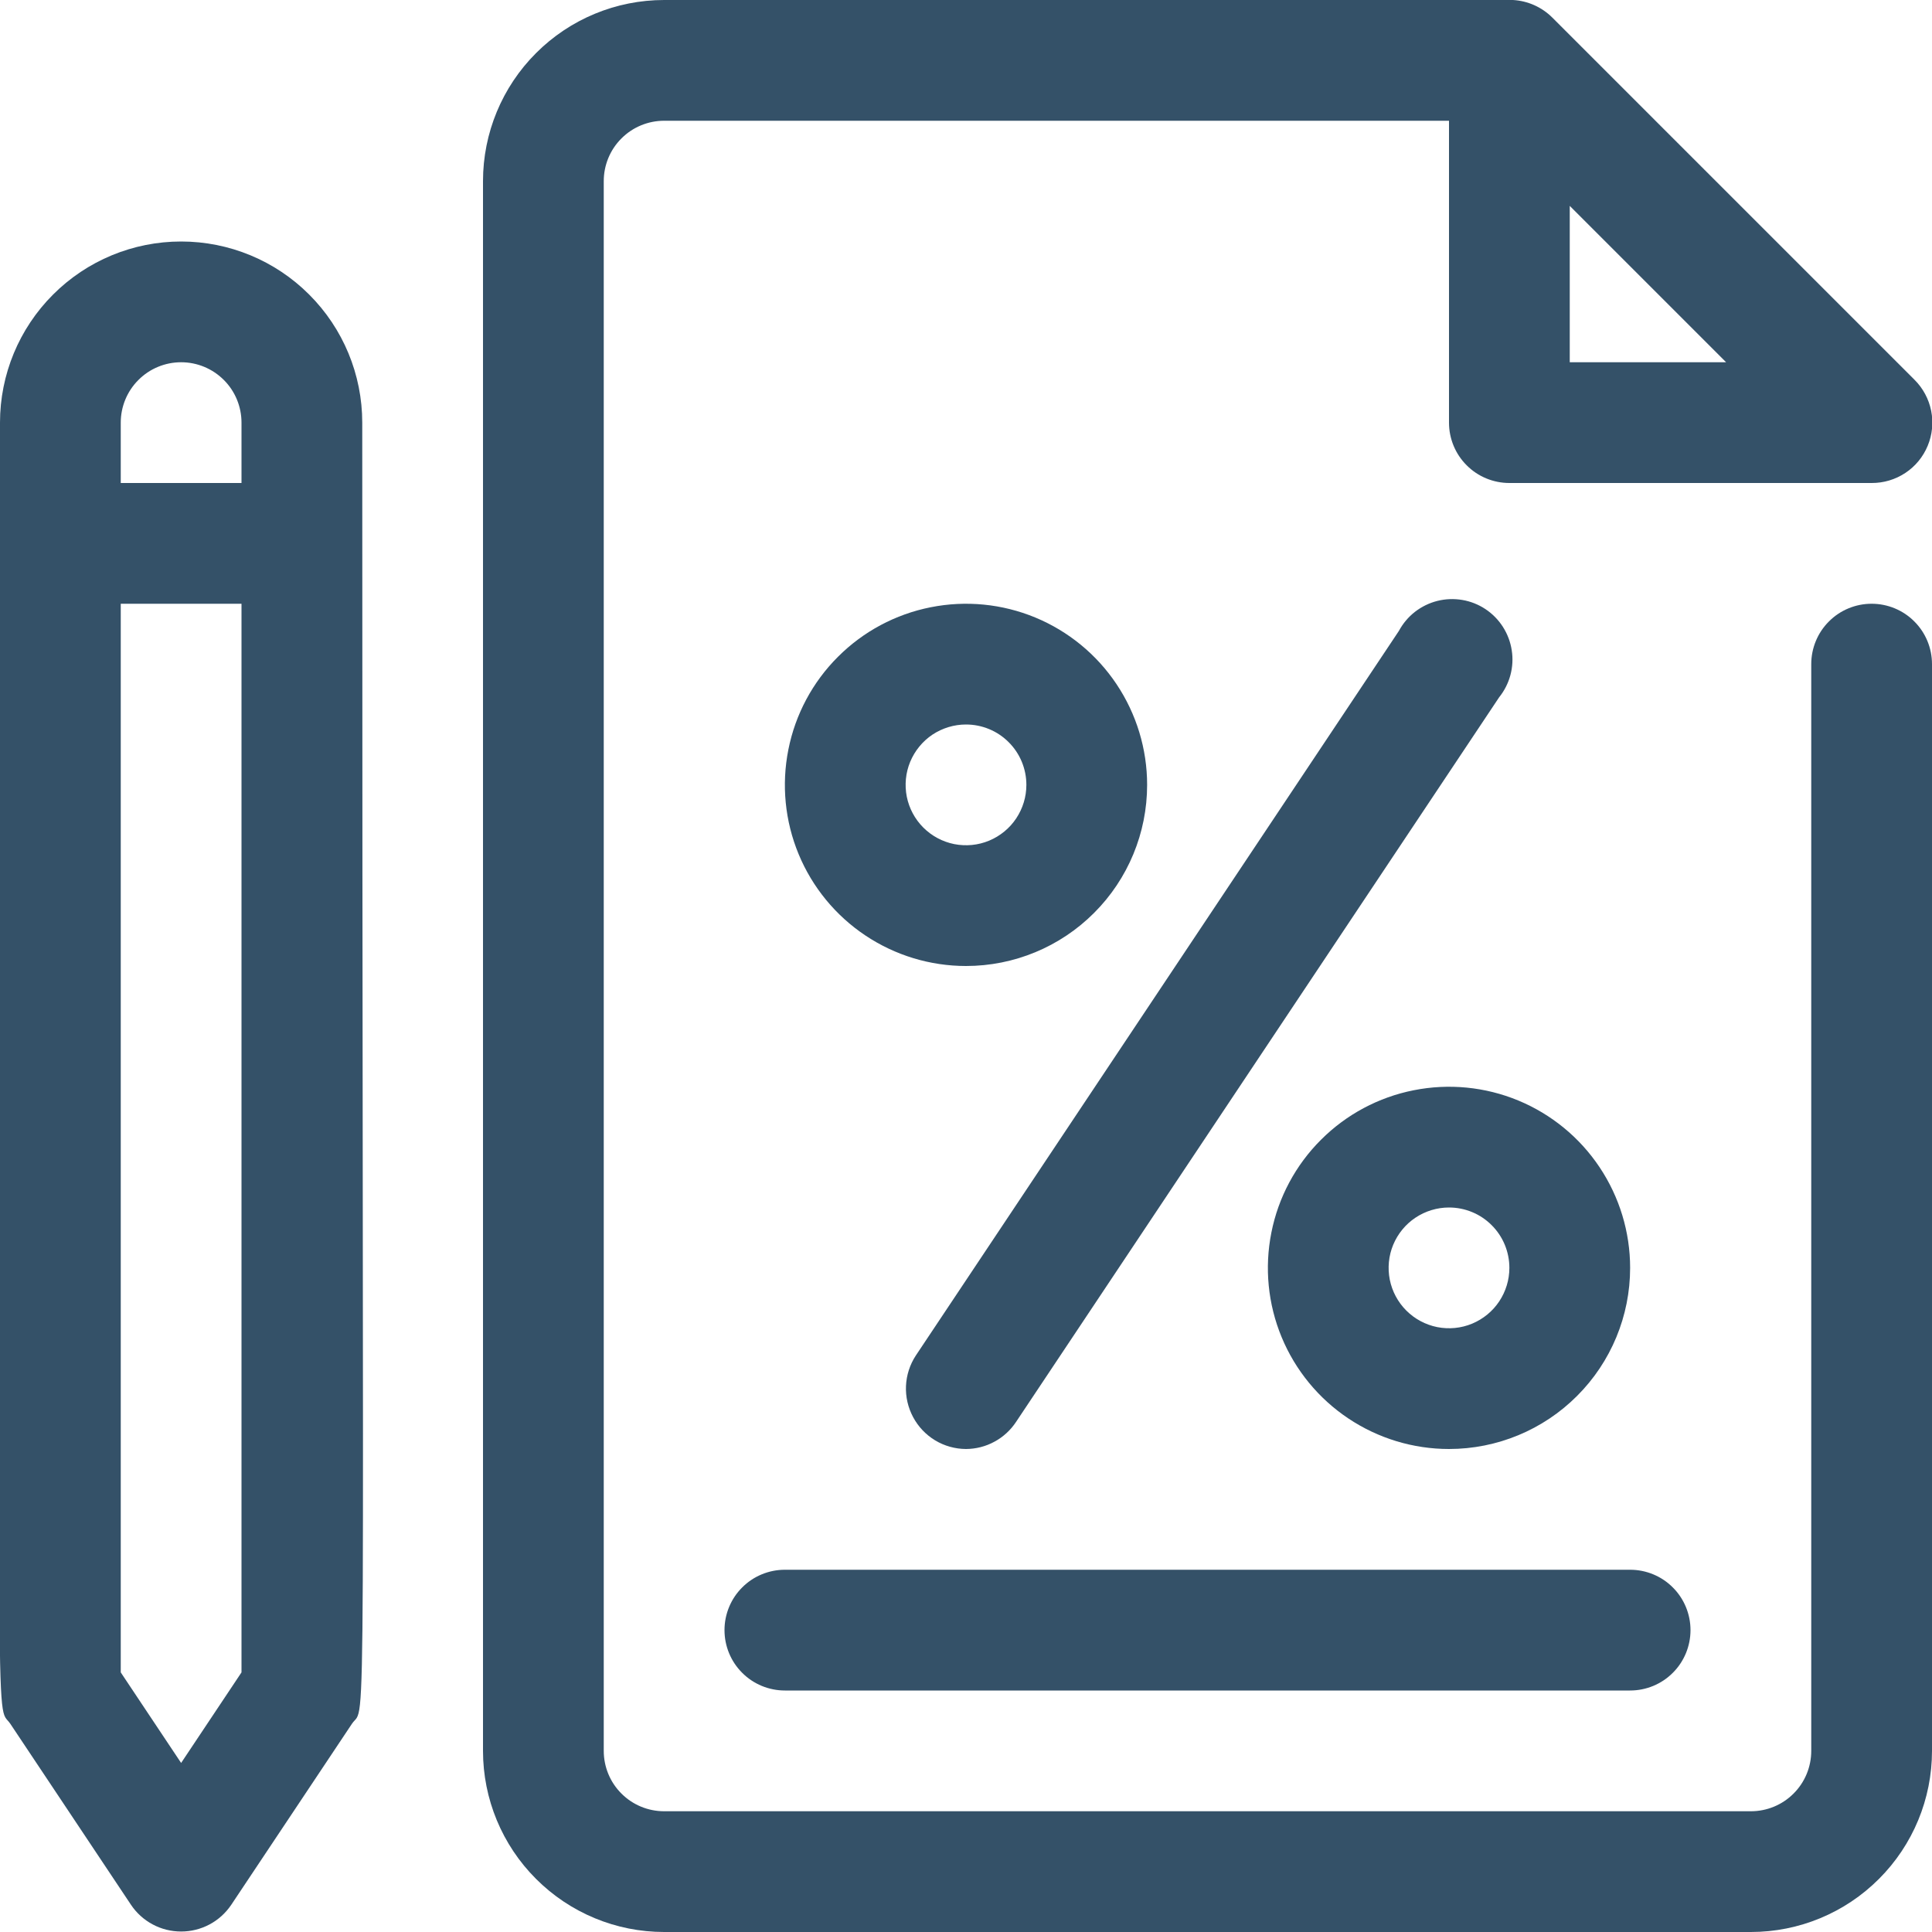 <svg width="32" height="32" viewBox="0 0 32 32" fill="none" xmlns="http://www.w3.org/2000/svg">
<g clip-path="url(#clip0_294_4266)">
<path d="M16 24C15.82 23.999 15.643 23.95 15.489 23.857C15.335 23.764 15.209 23.631 15.124 23.472C15.039 23.313 14.998 23.135 15.006 22.955C15.014 22.775 15.071 22.6 15.17 22.45L23.17 10.45C23.236 10.327 23.326 10.22 23.436 10.134C23.546 10.049 23.672 9.987 23.807 9.953C23.942 9.919 24.082 9.914 24.22 9.937C24.357 9.96 24.488 10.012 24.604 10.089C24.72 10.166 24.818 10.266 24.893 10.383C24.968 10.501 25.018 10.632 25.039 10.77C25.061 10.907 25.053 11.047 25.017 11.182C24.981 11.316 24.917 11.442 24.83 11.55L16.83 23.55C16.739 23.688 16.616 23.801 16.471 23.879C16.327 23.958 16.165 23.999 16 24Z" fill="#345168"/>
<path d="M16 16C15.407 16 14.827 15.824 14.333 15.494C13.84 15.165 13.455 14.696 13.228 14.148C13.001 13.6 12.942 12.997 13.058 12.415C13.173 11.833 13.459 11.298 13.879 10.879C14.298 10.459 14.833 10.173 15.415 10.058C15.997 9.942 16.6 10.001 17.148 10.228C17.696 10.455 18.165 10.84 18.494 11.333C18.824 11.827 19 12.407 19 13C19 13.796 18.684 14.559 18.121 15.121C17.559 15.684 16.796 16 16 16ZM16 12C15.802 12 15.609 12.059 15.444 12.168C15.28 12.278 15.152 12.435 15.076 12.617C15 12.8 14.981 13.001 15.019 13.195C15.058 13.389 15.153 13.567 15.293 13.707C15.433 13.847 15.611 13.942 15.805 13.981C15.999 14.019 16.2 14 16.383 13.924C16.565 13.848 16.722 13.72 16.831 13.556C16.941 13.391 17 13.198 17 13C17 12.735 16.895 12.48 16.707 12.293C16.52 12.105 16.265 12 16 12Z" fill="#345168"/>
<path d="M24 24C23.407 24 22.827 23.824 22.333 23.494C21.84 23.165 21.455 22.696 21.228 22.148C21.001 21.6 20.942 20.997 21.058 20.415C21.173 19.833 21.459 19.298 21.879 18.879C22.298 18.459 22.833 18.173 23.415 18.058C23.997 17.942 24.6 18.001 25.148 18.228C25.696 18.455 26.165 18.84 26.494 19.333C26.824 19.827 27 20.407 27 21C27 21.796 26.684 22.559 26.121 23.121C25.559 23.684 24.796 24 24 24ZM24 20C23.802 20 23.609 20.059 23.444 20.169C23.28 20.278 23.152 20.435 23.076 20.617C23 20.8 22.981 21.001 23.019 21.195C23.058 21.389 23.153 21.567 23.293 21.707C23.433 21.847 23.611 21.942 23.805 21.981C23.999 22.019 24.2 22 24.383 21.924C24.565 21.848 24.722 21.72 24.831 21.556C24.941 21.391 25 21.198 25 21C25 20.735 24.895 20.48 24.707 20.293C24.52 20.105 24.265 20 24 20Z" fill="#345168"/>
<path d="M27 28H13C12.735 28 12.48 27.895 12.293 27.707C12.105 27.52 12 27.265 12 27C12 26.735 12.105 26.48 12.293 26.293C12.48 26.105 12.735 26 13 26H27C27.265 26 27.52 26.105 27.707 26.293C27.895 26.48 28 26.735 28 27C28 27.265 27.895 27.52 27.707 27.707C27.52 27.895 27.265 28 27 28Z" fill="#345168"/>
<path d="M31 10C30.735 10 30.48 10.105 30.293 10.293C30.105 10.48 30 10.735 30 11V29C30 29.265 29.895 29.52 29.707 29.707C29.52 29.895 29.265 30 29 30H11C10.735 30 10.48 29.895 10.293 29.707C10.105 29.52 10 29.265 10 29V3C10 2.735 10.105 2.48 10.293 2.293C10.48 2.105 10.735 2 11 2H24V7C24 7.265 24.105 7.52 24.293 7.707C24.48 7.895 24.735 8 25 8H31C31.199 8.001 31.393 7.943 31.559 7.833C31.724 7.724 31.853 7.567 31.929 7.383C32.005 7.2 32.025 6.998 31.986 6.803C31.947 6.609 31.851 6.43 31.71 6.29L25.71 0.29C25.536 0.117 25.305 0.014 25.06 0C24.76 0 26.32 0 11 0C10.204 0 9.441 0.316 8.879 0.879C8.316 1.441 8 2.204 8 3V29C8 29.796 8.316 30.559 8.879 31.121C9.441 31.684 10.204 32 11 32H29C29.796 32 30.559 31.684 31.121 31.121C31.684 30.559 32 29.796 32 29V11C32 10.735 31.895 10.48 31.707 10.293C31.52 10.105 31.265 10 31 10ZM26 6V3.41L28.59 6H26Z" fill="#345168"/>
<path d="M3 4C2.204 4 1.441 4.316 0.879 4.879C0.316 5.441 -7.47386e-05 6.204 -7.47386e-05 7C-7.47386e-05 29.69 -0.09 28.17 0.17 28.55L2.17 31.55C2.261 31.686 2.385 31.798 2.53 31.875C2.674 31.952 2.836 31.992 3 31.992C3.164 31.992 3.325 31.952 3.47 31.875C3.615 31.798 3.738 31.686 3.83 31.55L5.83 28.55C6.08 28.18 6 29.79 6 7C6 6.204 5.684 5.441 5.121 4.879C4.559 4.316 3.796 4 3 4ZM2 7C2 6.735 2.105 6.48 2.293 6.293C2.48 6.105 2.735 6 3 6C3.265 6 3.519 6.105 3.707 6.293C3.895 6.48 4 6.735 4 7V8H2V7ZM4 27.7L3 29.2L2 27.7V10H4V27.7Z" fill="#345168"/>
</g>
<defs>
<clipPath id="clip0_294_4266">
<rect width="32" height="32" fill="white"/>
</clipPath>
</defs>
</svg>
